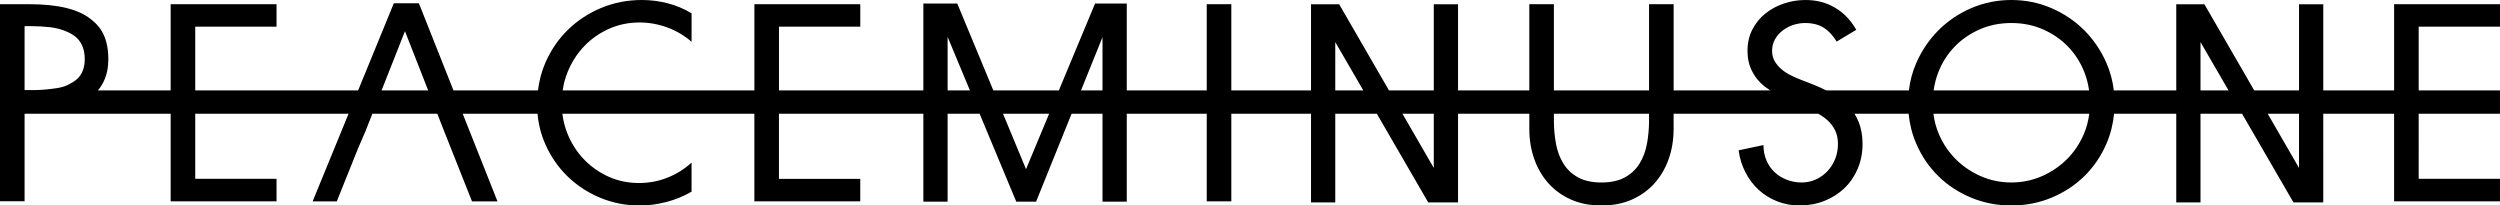 <svg version="1.1" id="Layer_1" xmlns="http://www.w3.org/2000/svg" xmlns:xlink="http://www.w3.org/1999/xlink" x="0px" y="0px" viewBox="0 0 225.481 18.533" enable-background="new 0 0 225.481 18.533" xml:space="preserve">
	                        <path d="M225.481,2.405V0.377h-9.55v7.777h-6.389v-7.77h-2.188v7.77h-4.041l-4.425-7.654l-0.068-0.116h-2.538v7.77h-5.632
	                        c-0.103-0.865-0.322-1.694-0.67-2.484c-0.495-1.123-1.164-2.106-2.004-2.948c-0.842-0.84-1.828-1.505-2.96-1.992
	                        C183.885,0.244,182.682,0,181.409,0c-1.273,0-2.476,0.244-3.608,0.731c-1.132,0.487-2.119,1.152-2.959,1.992
	                        c-0.842,0.842-1.51,1.825-2.004,2.948c-0.348,0.79-0.567,1.619-0.67,2.484h-7.453c-0.364-0.181-0.739-0.356-1.137-0.514
	                        l-1.273-0.496c-0.283-0.11-0.57-0.239-0.861-0.388c-0.291-0.149-0.554-0.327-0.79-0.531c-0.236-0.204-0.432-0.44-0.589-0.708
	                        c-0.157-0.266-0.236-0.574-0.236-0.919c0-0.393,0.086-0.743,0.259-1.049c0.173-0.307,0.4-0.571,0.683-0.79
	                        c0.283-0.221,0.601-0.39,0.955-0.508c0.354-0.117,0.711-0.177,1.073-0.177c0.676,0,1.238,0.142,1.686,0.425
	                        c0.448,0.283,0.837,0.7,1.167,1.25l1.769-1.061c-0.487-0.865-1.124-1.528-1.91-1.992C164.725,0.231,163.837,0,162.846,0
	                        c-0.676,0-1.329,0.107-1.957,0.318c-0.629,0.212-1.187,0.514-1.674,0.909c-0.487,0.393-0.877,0.872-1.167,1.438
	                        c-0.291,0.565-0.436,1.21-0.436,1.933c0,0.613,0.106,1.155,0.318,1.627c0.212,0.472,0.495,0.884,0.849,1.237
	                        c0.259,0.259,0.561,0.484,0.883,0.693h-8.713V0.377h-2.216v7.777h-8.583V0.377h-2.217v7.777h-6.429v-7.77h-2.188v7.77h-4.041
	                        l-4.425-7.654l-0.068-0.116h-2.538v7.77h-7.188V0.377h-2.217v7.777h-7.213V0.32h-2.86L95.5,8.155h-5.909l-3.193-7.691l-0.06-0.145
	                        H83.28v7.835H70.258v-5.75h7.333V0.377h-9.55v7.777H50.747c0.086-0.577,0.231-1.135,0.452-1.671c0.361-0.88,0.857-1.65,1.485-2.31
	                        c0.629-0.66,1.371-1.183,2.228-1.568c0.857-0.385,1.781-0.578,2.77-0.578c0.849,0,1.682,0.151,2.499,0.449
	                        c0.818,0.298,1.549,0.731,2.194,1.297V1.202c-0.676-0.408-1.396-0.711-2.157-0.907C59.455,0.099,58.68,0,57.895,0
	                        c-1.306,0-2.531,0.239-3.679,0.718c-1.148,0.481-2.151,1.14-3.007,1.982c-0.857,0.84-1.533,1.831-2.027,2.971
	                        c-0.341,0.784-0.556,1.615-0.662,2.484H40.9l-3.119-7.859H35.52l-3.221,7.859h-14.69v-5.75h7.333V0.377h-9.55v7.777h-6.56
	                        C9.32,7.578,9.771,6.71,9.771,5.342c0-2.355-1.039-3.181-1.589-3.621c-0.55-0.44-1.285-0.775-2.205-1.003
	                        c-0.92-0.227-2.063-0.341-3.431-0.341H0v17.778h2.217V10.26h13.175v7.896h9.55v-2.027h-7.333V10.26h13.828l-3.241,7.907h2.178
	                        l1.927-4.802l0.651-1.504l0.632-1.601h5.859l0.627,1.6l2.503,6.307h2.298l-3.138-7.907h6.747c0.088,0.953,0.315,1.857,0.688,2.709
	                        c0.487,1.116,1.152,2.087,1.992,2.912c0.842,0.826,1.823,1.475,2.948,1.945c1.123,0.472,2.323,0.708,3.596,0.708
	                        c0.785,0,1.587-0.105,2.405-0.318c0.817-0.212,1.571-0.522,2.264-0.931v-2.618c-0.66,0.598-1.396,1.055-2.205,1.368
	                        c-0.81,0.315-1.654,0.472-2.536,0.472c-0.989,0-1.91-0.192-2.758-0.578c-0.849-0.385-1.589-0.907-2.218-1.568
	                        c-0.629-0.661-1.12-1.426-1.473-2.3c-0.234-0.577-0.383-1.178-0.463-1.8h17.318v7.896h9.55v-2.027h-7.333V10.26H83.28v7.931h2.187
	                        V10.26h2.888l3.305,7.931h1.785l3.203-7.931h2.789v7.931h2.189V10.26h7.213v7.896h2.217V10.26h7.188v7.996h2.187V10.26h3.749
	                        l4.636,7.996h2.688V10.26h6.429v1.365c0,0.974,0.149,1.883,0.448,2.723c0.298,0.842,0.727,1.572,1.285,2.193
	                        c0.558,0.621,1.237,1.108,2.039,1.463c0.801,0.353,1.713,0.53,2.735,0.53s1.934-0.177,2.736-0.53
	                        c0.801-0.355,1.481-0.842,2.039-1.463c0.558-0.621,0.986-1.351,1.285-2.193c0.298-0.84,0.447-1.749,0.447-2.723V10.26h13.055
	                        c0.295,0.172,0.571,0.359,0.812,0.575c0.291,0.259,0.523,0.566,0.696,0.919c0.173,0.353,0.259,0.767,0.259,1.237
	                        c0,0.472-0.082,0.916-0.247,1.333c-0.165,0.417-0.393,0.782-0.684,1.096c-0.291,0.315-0.636,0.566-1.037,0.755
	                        c-0.401,0.189-0.837,0.283-1.309,0.283c-0.472,0-0.919-0.082-1.344-0.248c-0.425-0.164-0.794-0.396-1.108-0.696
	                        c-0.315-0.298-0.559-0.656-0.731-1.073c-0.174-0.415-0.259-0.868-0.259-1.356l-2.24,0.472c0.094,0.708,0.298,1.368,0.613,1.982
	                        c0.314,0.612,0.712,1.14,1.191,1.58c0.479,0.44,1.033,0.785,1.662,1.036c0.629,0.251,1.305,0.377,2.028,0.377
	                        c0.802,0,1.549-0.137,2.24-0.412c0.692-0.274,1.293-0.656,1.803-1.143c0.511-0.487,0.912-1.073,1.203-1.756
	                        c0.29-0.685,0.436-1.428,0.436-2.23c0-0.738-0.11-1.387-0.33-1.945c-0.11-0.279-0.242-0.542-0.396-0.787h4.882
	                        c0.092,0.947,0.319,1.843,0.682,2.685c0.487,1.132,1.151,2.111,1.993,2.936c0.84,0.826,1.827,1.475,2.959,1.945
	                        c1.132,0.472,2.342,0.708,3.631,0.708c1.289,0,2.5-0.236,3.631-0.708c1.132-0.47,2.118-1.119,2.96-1.945
	                        c0.84-0.825,1.504-1.804,1.992-2.936c0.363-0.842,0.59-1.738,0.682-2.685h5.609v7.996h2.187V10.26h3.749l4.636,7.996h2.688V10.26
	                        h6.389v7.896h9.55v-2.027h-7.333V10.26h7.333v-0.056V8.176V8.155h-7.333v-5.75H225.481z M2.217,2.358h0.589
	                        c0.55,0,1.112,0.032,1.686,0.094c0.574,0.064,1.092,0.201,1.556,0.412c0.463,0.213,1.595,0.691,1.595,2.478
	                        c0,1.656-1.077,2.079-1.524,2.315C5.671,7.893,5.168,7.949,4.61,8.019C4.052,8.091,3.49,8.126,2.924,8.126H2.217V2.358z
	                        M34.415,8.155l2.109-5.342l2.095,5.342H34.415z M94.623,10.26l-2.083,4.997l-2.075-4.997H94.623z M85.467,8.155V3.325l2.012,4.829
	                        H85.467z M97.498,8.155l1.939-4.802v4.802H97.498z M129.316,10.26v4.886l-2.825-4.886H129.316z M120.431,8.155v-4.36l2.529,4.36
	                        H120.431z M148.732,10.87c0,0.723-0.063,1.423-0.189,2.099c-0.126,0.676-0.35,1.274-0.672,1.791
	                        c-0.323,0.519-0.763,0.931-1.321,1.239c-0.558,0.306-1.261,0.46-2.11,0.46c-0.848,0-1.552-0.154-2.11-0.46
	                        c-0.559-0.307-0.998-0.72-1.32-1.239c-0.323-0.518-0.546-1.116-0.672-1.791c-0.126-0.676-0.189-1.376-0.189-2.099v-0.61h8.583V10.87
	                        z M174.83,6.496c0.345-0.872,0.833-1.635,1.462-2.287c0.629-0.651,1.38-1.17,2.252-1.555c0.873-0.385,1.828-0.578,2.865-0.578
	                        c1.037,0,1.992,0.193,2.865,0.578c0.872,0.385,1.622,0.904,2.252,1.555c0.629,0.653,1.116,1.415,1.462,2.287
	                        c0.211,0.533,0.35,1.088,0.432,1.659h-14.022C174.48,7.584,174.618,7.028,174.83,6.496z M187.94,12.107
	                        c-0.377,0.874-0.893,1.632-1.544,2.277c-0.653,0.644-1.407,1.151-2.264,1.52c-0.857,0.37-1.765,0.554-2.724,0.554
	                        c-0.959,0-1.867-0.184-2.724-0.554c-0.857-0.37-1.611-0.877-2.263-1.52c-0.653-0.645-1.167-1.403-1.545-2.277
	                        c-0.252-0.581-0.412-1.199-0.495-1.848h14.054C188.352,10.908,188.192,11.526,187.94,12.107z M207.354,10.26v4.886l-2.825-4.886
	                        H207.354z M198.469,8.155v-4.36l2.529,4.36H198.469z"></path>
	</svg>